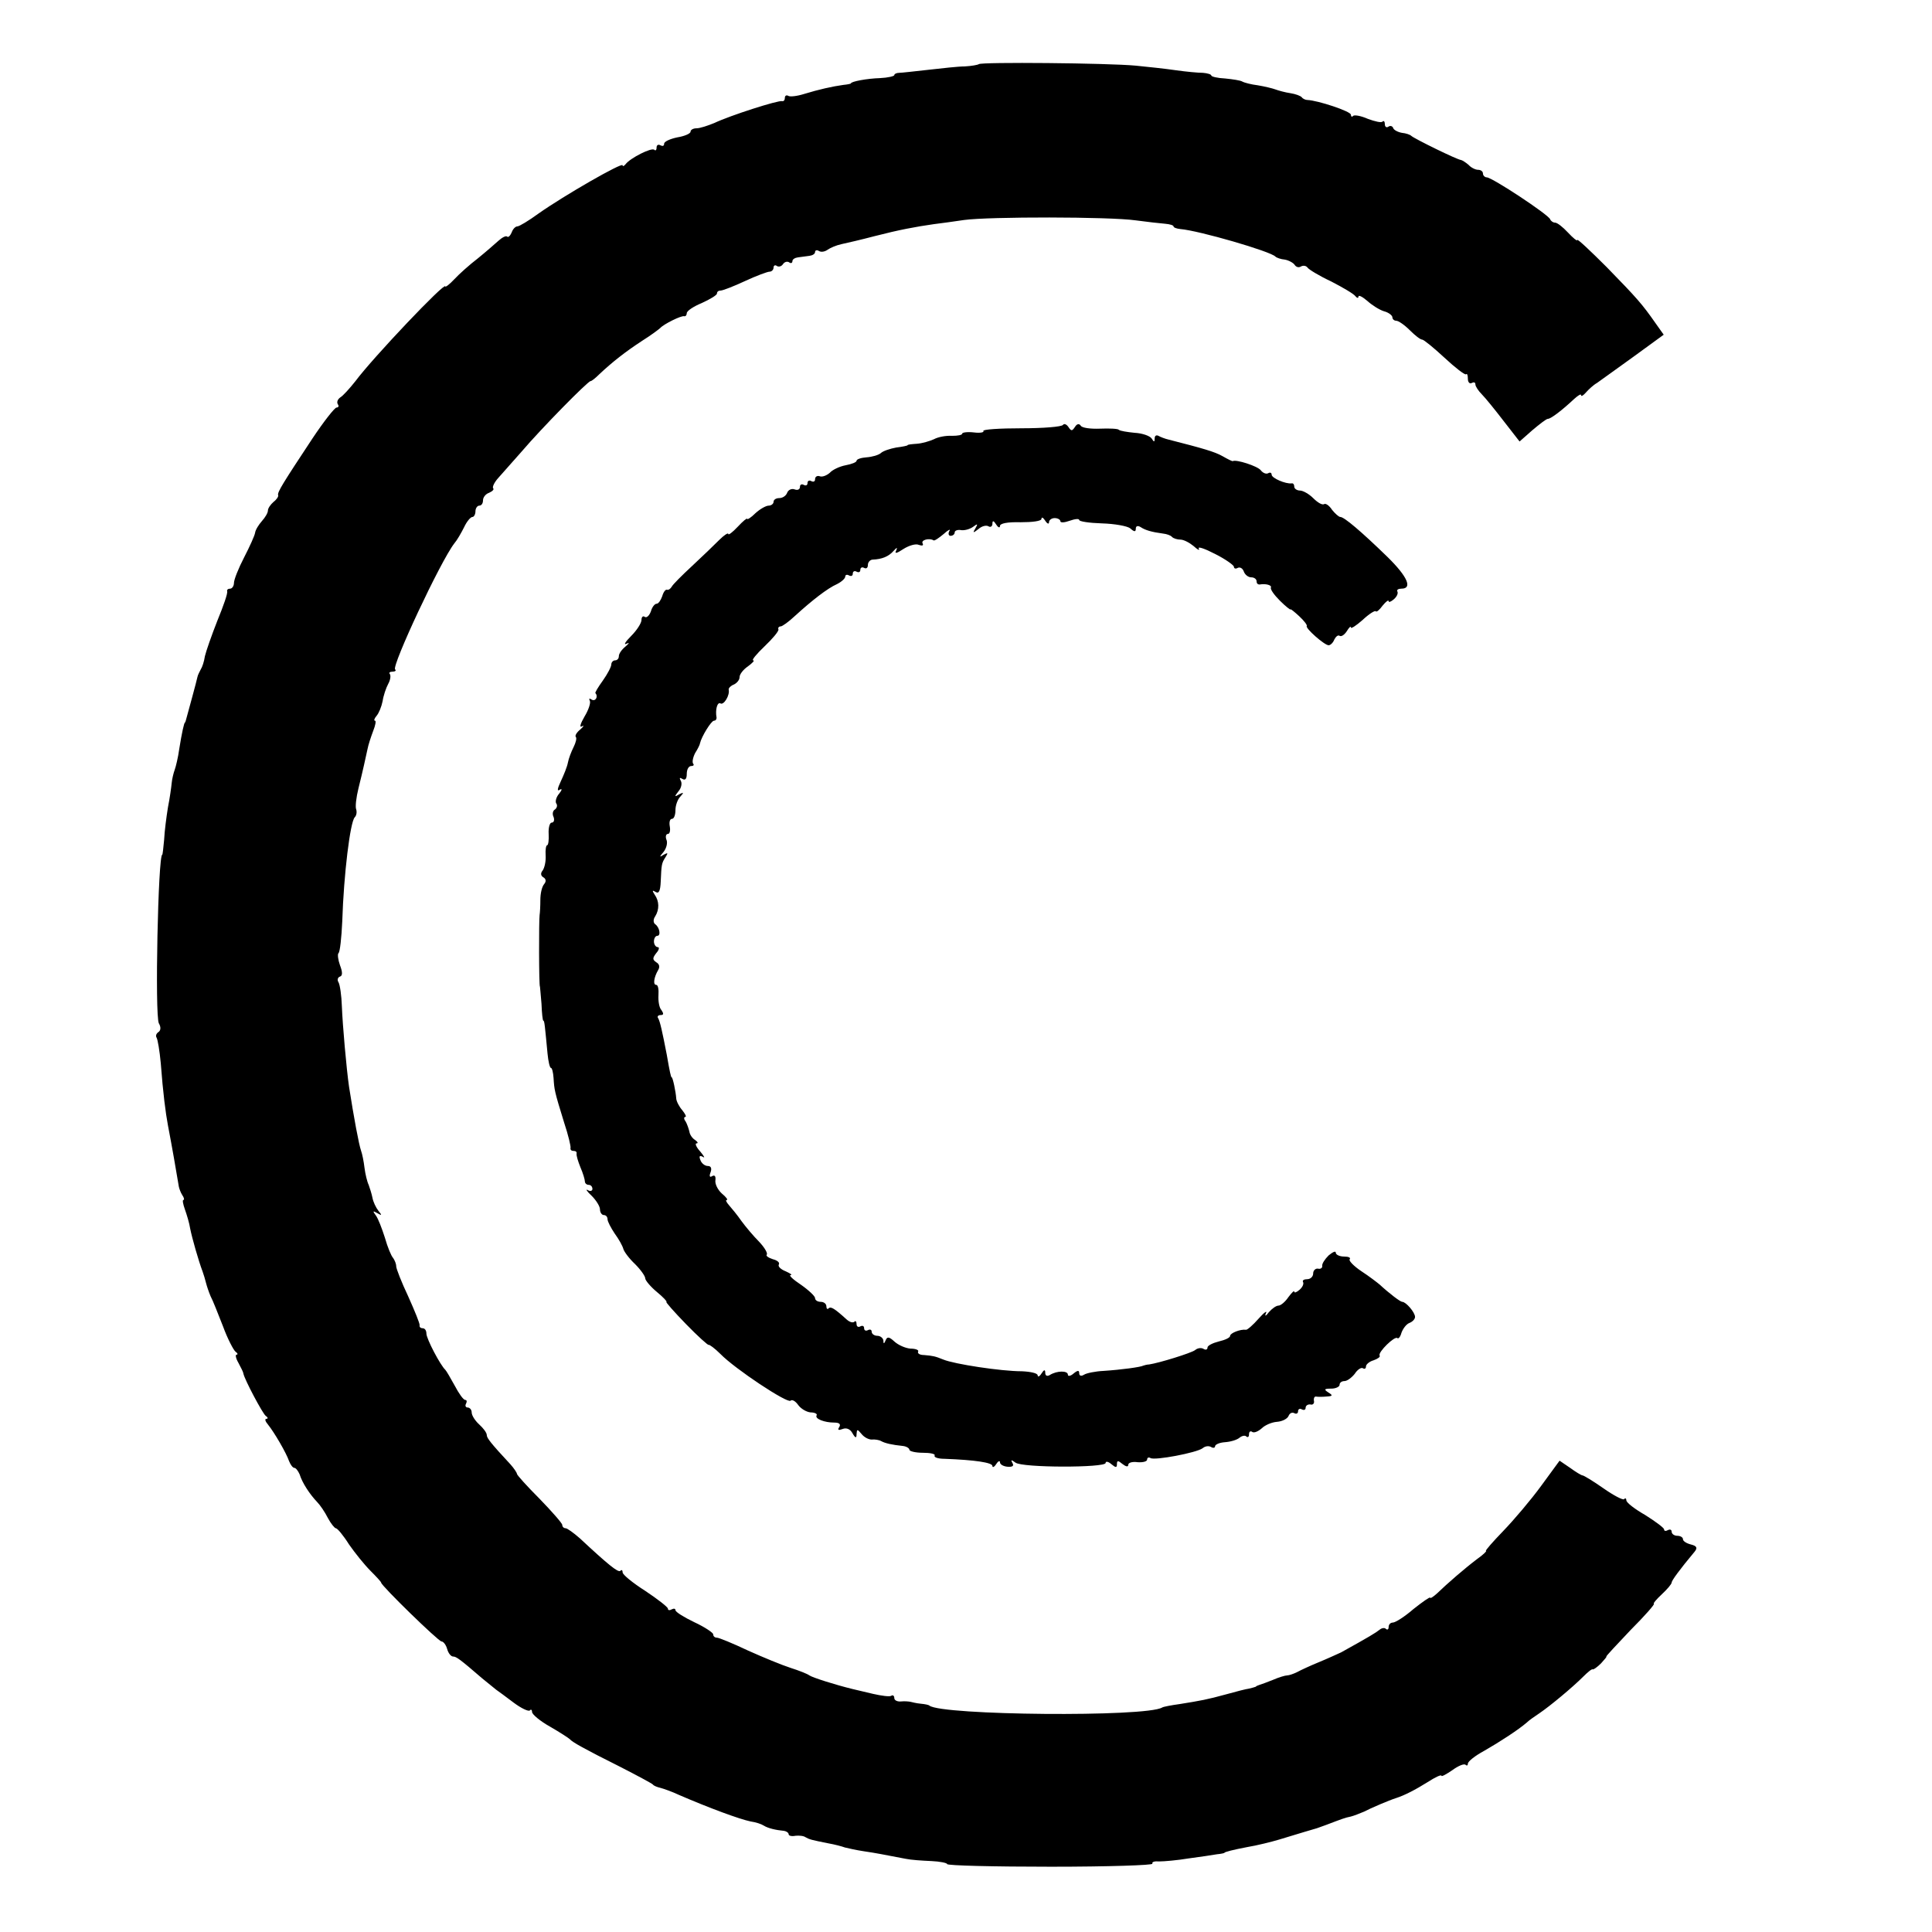 <?xml version="1.0" standalone="no"?>
<!DOCTYPE svg PUBLIC "-//W3C//DTD SVG 20010904//EN"
 "http://www.w3.org/TR/2001/REC-SVG-20010904/DTD/svg10.dtd">
<svg version="1.0" xmlns="http://www.w3.org/2000/svg"
 width="512pt" height="512pt" viewBox="0 0 512 512"
 preserveAspectRatio="xMidYMid meet">
<g transform="translate(0,512) scale(0.1,-0.1)"
fill="#000000" stroke="none">
<path d="M2594 4950 c-3 -2 -19 -5 -37 -6 -18 0 -61 -5 -97 -9 -36 -4 -71 -8
-77 -8 -7 0 -13 -3 -13 -6 0 -3 -17 -7 -38 -8 -34 -1 -77 -9 -77 -14 0 -1 -9
-3 -20 -4 -29 -4 -65 -12 -104 -24 -19 -6 -38 -8 -42 -5 -5 3 -9 0 -9 -5 0 -6
-3 -10 -7 -9 -10 3 -138 -38 -180 -58 -17 -7 -38 -14 -47 -14 -9 0 -16 -4 -16
-9 0 -5 -16 -12 -35 -15 -19 -4 -35 -11 -35 -17 0 -6 -4 -7 -10 -4 -5 3 -10 1
-10 -6 0 -7 -3 -9 -6 -6 -7 7 -64 -22 -76 -38 -4 -5 -8 -7 -8 -3 0 9 -155 -80
-223 -128 -26 -19 -51 -34 -56 -34 -5 0 -12 -7 -15 -16 -4 -9 -9 -14 -12 -11
-3 3 -13 -2 -23 -11 -10 -9 -34 -30 -55 -47 -21 -16 -49 -41 -62 -55 -13 -14
-24 -22 -24 -19 0 13 -191 -188 -238 -251 -15 -19 -33 -39 -40 -43 -7 -5 -10
-12 -7 -18 4 -5 2 -9 -3 -9 -5 0 -34 -37 -64 -82 -78 -118 -93 -142 -91 -150
2 -3 -4 -12 -12 -18 -8 -7 -15 -17 -15 -23 0 -6 -7 -18 -16 -28 -8 -9 -17 -23
-18 -31 -1 -7 -14 -36 -29 -65 -15 -29 -27 -59 -27 -68 0 -8 -5 -15 -10 -15
-6 0 -9 -3 -8 -7 2 -5 -10 -39 -26 -78 -15 -38 -30 -81 -33 -94 -2 -14 -7 -29
-11 -35 -3 -6 -8 -15 -9 -21 -1 -5 -7 -28 -13 -50 -6 -22 -13 -47 -15 -55 -2
-8 -4 -15 -5 -15 -2 0 -8 -26 -15 -70 -3 -22 -9 -47 -12 -55 -3 -8 -7 -24 -8
-35 -1 -11 -5 -40 -10 -65 -4 -25 -9 -63 -10 -85 -2 -22 -4 -40 -5 -40 -11 0
-20 -426 -9 -447 6 -10 5 -19 -1 -23 -6 -4 -8 -10 -5 -15 3 -5 8 -35 11 -67 6
-80 13 -133 19 -165 12 -63 21 -115 29 -163 1 -5 5 -16 9 -22 5 -7 6 -13 3
-13 -3 0 -1 -11 4 -25 5 -14 12 -37 14 -51 5 -25 22 -85 33 -114 3 -8 7 -22 9
-30 2 -8 7 -23 12 -35 6 -11 20 -47 33 -80 12 -33 28 -63 33 -67 6 -4 7 -8 3
-8 -4 0 -2 -10 5 -22 7 -13 13 -25 13 -28 3 -16 51 -106 59 -112 6 -4 7 -8 2
-8 -5 0 -3 -7 4 -15 17 -21 49 -76 56 -97 4 -10 10 -18 14 -18 4 0 10 -8 14
-17 7 -23 27 -53 46 -73 8 -8 21 -27 29 -43 8 -15 18 -27 21 -27 4 0 20 -19
35 -43 16 -23 41 -54 57 -70 15 -15 28 -29 28 -31 0 -8 152 -156 160 -156 5 0
12 -9 15 -20 3 -11 10 -20 16 -20 8 0 18 -7 77 -58 15 -12 32 -26 37 -30 6 -4
26 -19 46 -34 20 -15 39 -24 43 -21 3 4 6 2 6 -4 0 -6 21 -24 48 -39 26 -15
49 -30 52 -33 7 -8 37 -25 133 -73 45 -23 84 -44 87 -47 3 -4 12 -7 20 -9 8
-2 31 -10 50 -19 81 -35 160 -64 189 -70 14 -2 29 -7 35 -11 11 -7 32 -12 54
-14 6 -1 12 -5 12 -9 0 -4 8 -6 18 -4 9 1 22 0 27 -4 11 -6 15 -7 60 -16 17
-3 36 -8 44 -11 8 -2 30 -7 50 -10 34 -5 48 -8 111 -20 14 -3 44 -5 68 -6 23
-1 42 -5 42 -8 0 -4 124 -7 275 -7 151 0 272 4 269 8 -2 5 6 7 18 6 13 0 48 3
78 8 30 4 64 9 75 11 11 1 20 3 20 4 0 2 23 8 60 15 25 4 65 14 85 20 49 15
96 29 100 30 3 1 14 5 25 9 42 16 50 19 65 22 8 2 23 8 35 13 17 9 66 30 85
36 22 7 51 22 83 42 20 13 37 21 37 17 0 -3 13 4 29 15 15 11 31 18 35 14 3
-3 6 -2 6 3 0 6 19 21 43 34 42 24 91 56 113 75 6 6 22 17 34 25 28 19 87 68
116 97 12 12 23 21 25 19 2 -1 12 6 22 16 9 10 16 18 14 18 -2 0 27 31 64 70
38 38 66 70 62 70 -3 0 6 11 21 25 14 13 26 27 26 31 0 5 20 33 61 82 8 10 6
15 -10 19 -12 3 -21 9 -21 14 0 5 -7 9 -15 9 -8 0 -15 5 -15 11 0 5 -4 7 -10
4 -5 -3 -10 -3 -10 2 0 4 -23 21 -50 38 -28 16 -50 33 -50 39 0 5 -3 7 -6 3
-3 -3 -28 10 -55 29 -27 19 -52 34 -55 34 -3 0 -18 9 -33 20 l-28 19 -49 -67
c-27 -37 -72 -90 -100 -119 -28 -29 -49 -53 -46 -53 3 0 -7 -10 -24 -22 -33
-25 -78 -64 -106 -91 -10 -9 -18 -14 -18 -11 0 3 -20 -11 -44 -30 -23 -20 -48
-36 -55 -36 -6 0 -11 -5 -11 -12 0 -6 -3 -8 -7 -5 -3 4 -11 3 -17 -2 -10 -8
-28 -19 -102 -60 -11 -5 -37 -17 -59 -26 -22 -9 -48 -21 -57 -26 -10 -5 -22
-9 -27 -9 -5 0 -22 -5 -38 -12 -15 -6 -31 -12 -35 -13 -5 -2 -9 -3 -10 -5 -2
-1 -10 -3 -18 -5 -8 -1 -35 -8 -60 -15 -51 -14 -68 -17 -124 -26 -22 -3 -43
-7 -46 -9 -42 -26 -585 -21 -617 5 -2 2 -12 4 -23 5 -11 1 -23 4 -27 5 -5 1
-16 2 -25 1 -10 -1 -18 3 -18 9 0 6 -4 9 -8 6 -4 -3 -26 0 -48 5 -21 5 -46 11
-55 13 -45 11 -105 30 -114 36 -5 4 -28 13 -50 20 -22 7 -73 28 -113 46 -40
19 -77 34 -82 34 -6 0 -10 4 -10 9 0 4 -22 19 -50 32 -27 13 -50 27 -50 32 0
4 -4 5 -10 2 -5 -3 -10 -3 -10 2 0 4 -27 25 -60 47 -33 21 -60 43 -60 49 0 6
-3 8 -6 4 -6 -5 -33 17 -107 86 -17 15 -34 27 -38 27 -5 0 -9 4 -9 9 0 4 -27
35 -60 69 -33 33 -60 63 -60 66 0 3 -8 15 -17 25 -52 56 -63 70 -63 78 0 6 -9
18 -20 28 -11 10 -20 24 -20 32 0 7 -5 13 -11 13 -5 0 -7 5 -4 10 3 6 2 10 -2
10 -5 0 -17 17 -28 38 -11 20 -22 39 -25 42 -13 12 -50 82 -50 96 0 8 -4 14
-10 14 -5 0 -9 3 -8 8 1 4 -13 38 -30 76 -18 38 -32 74 -32 80 0 7 -4 16 -8
22 -5 5 -15 29 -22 54 -8 25 -18 51 -24 59 -9 12 -8 13 4 6 12 -7 13 -6 3 6
-7 9 -14 24 -16 35 -2 10 -7 26 -10 34 -4 8 -9 29 -11 45 -2 17 -6 37 -9 45
-6 17 -19 87 -32 170 -7 49 -17 162 -19 213 -1 29 -5 57 -9 64 -4 6 -2 13 4
15 7 2 7 12 0 30 -5 14 -7 29 -4 32 4 3 8 41 10 84 4 126 21 263 33 276 5 5 6
14 4 21 -3 6 0 32 6 56 13 52 18 77 24 104 2 11 9 32 15 48 6 15 8 27 5 27 -4
0 -2 6 4 13 6 7 13 24 16 39 2 14 9 35 15 46 6 11 7 22 4 26 -3 3 0 6 7 6 7 0
11 3 7 6 -9 10 120 286 157 334 7 8 18 27 26 43 7 15 17 27 22 27 4 0 8 7 8
15 0 8 5 15 10 15 6 0 10 6 10 14 0 8 7 17 16 20 9 4 14 9 11 12 -3 3 3 16 14
28 10 11 38 43 62 70 52 61 175 186 182 186 3 0 13 8 23 18 35 33 71 61 114
89 24 15 45 31 48 34 9 10 55 33 63 31 4 -1 7 3 7 8 0 6 18 18 40 27 22 10 40
21 40 25 0 5 4 8 10 8 5 0 34 11 64 25 30 14 60 25 65 25 6 0 11 5 11 11 0 5
4 8 9 4 5 -3 12 -1 16 5 4 6 11 8 16 5 5 -4 9 -2 9 3 0 5 7 9 15 10 8 1 22 3
30 4 8 1 15 5 15 10 0 5 5 6 10 3 6 -4 16 -2 23 3 7 5 23 12 37 15 14 3 53 12
87 21 66 17 109 25 158 32 17 2 53 7 80 11 66 9 385 9 455 -1 30 -4 65 -8 78
-9 12 -1 22 -4 22 -7 0 -3 8 -6 18 -7 49 -4 239 -59 252 -73 3 -3 14 -7 25 -8
11 -2 23 -9 26 -14 4 -6 11 -8 17 -4 6 3 13 2 17 -3 3 -5 31 -22 63 -37 31
-16 60 -33 64 -39 4 -5 8 -6 8 -1 0 5 10 0 23 -11 12 -11 32 -24 45 -28 12 -3
22 -11 22 -16 0 -5 5 -9 10 -9 6 0 22 -11 36 -25 14 -14 28 -25 33 -25 4 0 31
-22 59 -48 29 -27 54 -46 57 -44 3 3 5 -2 5 -12 0 -9 5 -14 10 -11 6 3 10 2
10 -4 0 -5 8 -17 17 -26 9 -9 35 -41 58 -71 l42 -54 34 30 c19 16 37 30 41 30
8 0 38 23 70 53 10 9 18 14 18 10 0 -5 6 -1 13 7 7 8 20 20 29 25 8 6 52 37
96 69 l81 59 -22 31 c-35 50 -48 65 -129 148 -43 43 -78 76 -78 72 0 -4 -11 5
-25 20 -13 14 -28 26 -34 26 -5 0 -11 4 -13 9 -4 12 -154 111 -168 111 -5 0
-10 5 -10 10 0 6 -6 10 -13 10 -7 0 -19 6 -25 13 -7 6 -16 12 -20 13 -9 0
-125 57 -132 64 -3 3 -14 7 -25 8 -11 2 -22 8 -23 13 -2 5 -8 7 -13 3 -5 -3
-9 0 -9 7 0 7 -3 10 -6 7 -3 -4 -20 0 -39 7 -18 8 -35 11 -39 8 -3 -4 -6 -2
-6 3 0 9 -88 38 -115 39 -5 0 -12 3 -15 7 -3 4 -17 9 -30 11 -14 2 -32 7 -40
10 -8 3 -29 8 -47 11 -17 2 -36 7 -41 10 -5 3 -25 6 -45 8 -21 1 -37 5 -37 8
0 3 -10 6 -22 7 -13 0 -45 3 -73 7 -27 4 -75 9 -105 12 -74 7 -410 10 -416 4z"/>
<path d="M2817 3994 c-3 -5 -52 -9 -110 -9 -58 0 -103 -3 -101 -7 3 -4 -9 -6
-25 -4 -17 2 -31 0 -31 -3 0 -4 -12 -6 -27 -6 -16 1 -37 -3 -48 -9 -11 -5 -31
-11 -45 -12 -14 -1 -25 -2 -25 -4 0 -1 -13 -4 -30 -6 -16 -3 -35 -9 -41 -15
-6 -5 -23 -10 -38 -11 -14 -1 -26 -5 -26 -9 0 -4 -13 -9 -29 -12 -16 -3 -35
-12 -42 -20 -8 -7 -20 -12 -27 -9 -6 2 -12 -1 -12 -8 0 -6 -4 -8 -10 -5 -5 3
-10 1 -10 -5 0 -6 -4 -8 -10 -5 -5 3 -10 1 -10 -5 0 -7 -6 -10 -14 -7 -8 3
-17 -1 -20 -9 -3 -8 -12 -14 -21 -14 -8 0 -15 -4 -15 -10 0 -5 -6 -10 -13 -10
-7 0 -23 -9 -35 -20 -12 -12 -22 -18 -22 -15 0 3 -11 -6 -25 -21 -14 -15 -25
-23 -25 -19 0 4 -11 -3 -24 -16 -13 -13 -45 -44 -72 -69 -27 -25 -51 -49 -54
-55 -3 -5 -8 -9 -12 -8 -4 2 -10 -6 -13 -17 -4 -11 -10 -20 -15 -20 -5 0 -12
-9 -15 -20 -4 -11 -11 -18 -16 -15 -5 4 -9 0 -9 -8 0 -8 -12 -27 -27 -42 -16
-16 -21 -25 -13 -21 9 4 8 2 -2 -7 -10 -8 -18 -19 -18 -26 0 -6 -4 -11 -10
-11 -5 0 -10 -5 -10 -11 0 -6 -10 -25 -22 -42 -13 -18 -22 -33 -20 -34 8 -9 0
-23 -10 -17 -6 4 -8 3 -5 -3 3 -5 -3 -24 -14 -42 -11 -19 -14 -30 -7 -26 7 4
5 0 -4 -8 -10 -8 -15 -17 -12 -20 3 -3 0 -15 -6 -27 -6 -12 -13 -30 -15 -41
-2 -11 -11 -33 -19 -50 -9 -19 -10 -27 -3 -22 7 4 7 0 -1 -10 -8 -9 -11 -21
-8 -26 4 -5 2 -12 -3 -16 -6 -3 -8 -12 -4 -20 3 -8 1 -15 -5 -15 -5 0 -9 -13
-8 -30 1 -16 -1 -30 -4 -30 -3 0 -5 -12 -4 -27 1 -16 -3 -33 -8 -40 -6 -7 -5
-14 2 -18 7 -4 8 -11 2 -18 -6 -7 -10 -25 -10 -42 0 -16 -1 -34 -2 -40 -2 -12
-2 -190 1 -190 0 0 2 -20 4 -45 1 -25 3 -45 5 -45 3 0 4 -14 11 -87 2 -21 6
-38 9 -38 3 0 6 -12 7 -27 2 -31 2 -34 28 -118 11 -33 18 -63 17 -67 -1 -5 2
-8 8 -8 6 0 9 -3 8 -7 -1 -5 4 -21 10 -36 7 -16 12 -33 12 -38 0 -5 5 -9 10
-9 6 0 10 -5 10 -11 0 -5 -6 -7 -12 -3 -7 4 -3 -3 10 -15 12 -12 22 -28 22
-36 0 -8 5 -15 10 -15 6 0 10 -5 10 -11 0 -6 9 -23 19 -38 11 -15 21 -33 23
-41 2 -7 15 -25 31 -40 15 -15 27 -32 27 -38 0 -5 14 -22 31 -36 17 -14 28
-26 25 -26 -3 0 20 -26 52 -59 31 -32 59 -57 60 -55 2 1 16 -9 31 -24 39 -40
178 -132 186 -124 4 4 13 -1 20 -11 7 -10 22 -19 33 -20 11 0 19 -4 16 -8 -5
-9 21 -19 47 -19 13 0 18 -4 13 -12 -5 -8 -2 -9 9 -5 10 4 20 0 26 -11 8 -14
11 -14 11 -2 1 13 2 13 13 0 7 -9 19 -15 27 -15 8 1 20 -1 25 -4 11 -6 29 -10
58 -13 9 -1 17 -6 17 -10 0 -4 16 -8 36 -8 19 0 33 -3 31 -7 -3 -5 9 -9 26 -9
81 -3 127 -10 127 -19 0 -5 5 -3 10 5 5 8 10 10 10 5 0 -6 9 -11 20 -12 13 -1
18 2 13 10 -5 9 -3 9 8 1 17 -14 239 -14 239 -1 0 5 7 4 15 -3 12 -10 15 -10
15 0 0 10 3 10 15 0 9 -7 15 -8 15 -2 0 6 11 9 25 7 14 -1 25 2 25 7 0 5 4 7
9 4 11 -7 122 14 138 26 7 6 17 7 23 3 5 -3 10 -2 10 2 0 5 12 10 26 11 15 1
32 6 39 12 6 5 15 7 18 3 4 -3 7 -1 7 6 0 7 4 10 9 6 5 -3 16 2 25 10 8 8 26
16 40 17 14 1 28 8 31 16 3 7 9 10 15 7 5 -3 10 -1 10 5 0 6 5 8 10 5 6 -3 10
-1 10 4 0 6 6 10 13 9 6 -2 11 3 9 10 -1 6 1 11 5 11 5 -1 17 -1 28 0 17 1 18
3 5 11 -12 8 -11 10 8 10 12 0 22 5 22 10 0 6 6 10 13 10 7 0 19 9 27 19 7 11
17 18 22 15 4 -3 8 -1 8 5 0 5 9 13 20 16 11 4 19 9 16 13 -4 9 40 52 47 46 3
-3 8 3 11 14 4 11 13 23 21 26 8 3 15 10 15 16 0 12 -24 40 -34 40 -5 0 -34
22 -60 46 -6 5 -28 22 -48 35 -21 14 -35 29 -31 32 3 4 -3 7 -15 7 -12 0 -22
5 -22 10 0 6 -8 2 -19 -7 -10 -10 -18 -22 -17 -28 1 -5 -5 -9 -11 -7 -7 1 -13
-5 -13 -13 0 -8 -7 -15 -16 -15 -8 0 -13 -3 -11 -7 3 -5 -1 -14 -9 -21 -8 -7
-14 -9 -14 -5 0 4 -7 -3 -16 -15 -8 -12 -20 -22 -26 -22 -6 0 -17 -8 -25 -17
-9 -12 -12 -12 -8 -3 4 8 -5 2 -20 -15 -14 -16 -30 -30 -33 -29 -15 2 -42 -9
-42 -16 0 -5 -13 -11 -30 -15 -16 -4 -30 -11 -30 -16 0 -6 -5 -7 -10 -4 -6 4
-16 3 -23 -3 -11 -8 -95 -34 -122 -38 -5 0 -12 -2 -15 -3 -7 -4 -59 -11 -105
-14 -22 -1 -46 -6 -52 -10 -8 -5 -13 -3 -13 4 0 8 -4 8 -15 -1 -8 -7 -15 -8
-15 -3 0 11 -29 11 -48 -1 -7 -4 -12 -2 -12 6 0 9 -3 9 -10 -2 -5 -8 -10 -10
-10 -5 0 6 -19 10 -42 11 -55 0 -179 19 -208 31 -22 9 -28 10 -51 12 -11 0
-18 4 -16 9 3 4 -6 8 -20 8 -13 1 -32 9 -43 19 -14 13 -19 13 -23 3 -4 -10 -6
-10 -6 0 -1 6 -8 12 -16 12 -8 0 -15 5 -15 11 0 5 -4 7 -10 4 -5 -3 -10 -1
-10 5 0 6 -4 8 -10 5 -5 -3 -10 -1 -10 6 0 7 -3 10 -6 6 -4 -3 -12 -1 -20 6
-33 30 -42 35 -48 30 -3 -4 -6 -1 -6 5 0 7 -7 12 -15 12 -8 0 -15 4 -15 10 0
5 -17 21 -37 35 -21 14 -33 25 -28 26 6 0 0 4 -13 10 -13 5 -21 13 -18 18 3 5
-4 11 -16 14 -12 4 -19 9 -16 12 3 4 -6 19 -20 34 -15 15 -36 40 -47 55 -11
16 -26 34 -33 42 -7 8 -10 14 -6 14 4 0 -2 8 -13 17 -11 10 -19 26 -17 36 1
10 -2 14 -9 10 -6 -4 -8 0 -4 10 4 11 1 17 -7 17 -8 0 -17 7 -20 16 -4 10 -2
13 7 8 6 -4 3 2 -7 14 -11 12 -15 22 -10 22 5 0 3 4 -4 9 -7 4 -14 14 -15 22
-2 8 -6 20 -10 27 -5 6 -5 12 -1 12 4 0 0 8 -8 18 -8 9 -16 24 -16 32 -1 16
-9 55 -12 55 -2 0 -5 14 -13 60 -12 62 -18 89 -23 97 -3 4 0 8 7 8 8 0 8 4 2
13 -6 6 -9 24 -8 40 1 15 -1 27 -6 27 -9 0 -6 20 5 39 5 8 4 16 -5 21 -10 7
-10 11 0 24 8 9 9 16 4 16 -5 0 -10 7 -10 15 0 8 4 15 9 15 10 0 6 23 -6 31
-5 4 -5 13 0 20 12 19 11 41 -1 58 -7 11 -7 13 3 7 8 -5 12 3 13 28 2 45 2 48
13 65 7 11 6 12 -5 6 -12 -8 -12 -6 0 8 7 9 11 24 7 32 -3 8 -1 15 4 15 5 0 7
9 5 20 -2 11 0 20 6 20 5 0 9 10 9 23 0 13 6 29 13 36 10 11 9 12 -3 6 -13 -8
-13 -6 -2 8 8 9 10 22 6 28 -4 8 -3 9 4 5 8 -5 12 0 12 13 0 12 5 21 12 21 6
0 8 3 5 6 -3 4 -1 16 5 28 7 11 13 23 13 26 4 18 30 60 37 60 4 0 7 3 7 8 -4
21 2 42 10 38 9 -6 26 22 22 37 0 4 6 10 14 13 8 4 15 12 15 20 0 7 10 20 22
28 12 9 19 16 14 16 -5 0 9 17 30 37 21 20 38 40 37 45 -2 4 1 8 6 8 4 0 21
12 38 28 45 41 86 73 111 84 12 6 22 15 22 20 0 5 5 6 10 3 6 -3 10 -1 10 5 0
6 5 8 10 5 6 -3 10 -1 10 5 0 6 5 8 10 5 6 -3 10 0 10 8 0 7 6 14 13 14 24 1
42 8 55 23 9 10 11 10 7 1 -5 -9 1 -8 19 4 14 9 33 15 41 11 9 -3 13 -2 10 4
-5 9 18 15 29 8 2 -2 14 6 27 17 12 11 19 14 15 8 -4 -7 -2 -13 3 -13 6 0 11
4 11 9 0 5 8 8 18 6 9 -1 23 3 31 9 12 9 13 8 6 -4 -8 -13 -6 -13 8 -2 9 8 21
11 27 7 5 -3 10 0 10 7 0 9 3 9 10 -2 5 -8 10 -10 10 -4 0 7 20 11 55 10 31 0
55 3 55 9 0 6 5 3 10 -5 5 -8 10 -10 10 -4 0 6 7 11 15 11 8 0 15 -4 15 -8 0
-5 11 -4 25 1 14 5 25 6 25 2 0 -4 27 -8 60 -9 34 -1 67 -7 75 -13 11 -10 15
-10 15 -1 0 7 5 9 13 4 12 -8 29 -13 59 -17 10 -1 21 -5 24 -9 4 -4 14 -7 22
-7 9 0 24 -8 35 -17 11 -10 17 -13 14 -7 -4 7 16 0 43 -14 28 -14 50 -30 50
-34 0 -5 5 -6 10 -3 6 3 13 -1 16 -9 3 -9 12 -16 20 -16 8 0 14 -5 14 -10 0
-6 3 -9 8 -9 17 3 33 -2 30 -8 -2 -5 9 -20 24 -35 15 -15 28 -25 28 -23 0 2
10 -6 23 -18 13 -12 22 -24 20 -26 -4 -6 47 -51 58 -51 5 0 12 7 15 15 4 8 10
13 14 10 5 -3 13 3 19 12 6 10 11 15 11 10 0 -4 14 5 31 20 17 16 33 26 35 23
2 -3 10 4 18 15 9 11 16 16 16 12 0 -4 6 -2 14 5 8 7 12 16 9 21 -2 4 3 7 11
7 30 0 16 32 -37 84 -71 69 -115 106 -125 106 -4 0 -14 9 -22 19 -7 11 -17 18
-21 15 -5 -3 -17 4 -29 16 -11 11 -27 20 -35 20 -8 0 -15 5 -15 10 0 6 -3 10
-7 9 -16 -2 -53 14 -53 23 0 5 -4 7 -9 4 -5 -3 -14 0 -20 8 -9 11 -65 29 -74
24 -1 -1 -13 5 -27 13 -21 12 -53 21 -143 44 -9 2 -22 7 -27 10 -6 3 -10 0
-10 -7 0 -10 -2 -10 -8 0 -5 7 -25 14 -45 15 -20 2 -39 5 -42 8 -2 3 -25 4
-50 3 -25 -1 -48 2 -51 8 -4 6 -10 5 -15 -3 -8 -12 -10 -12 -18 0 -5 7 -11 9
-14 5z"/>
</g>
</svg>
